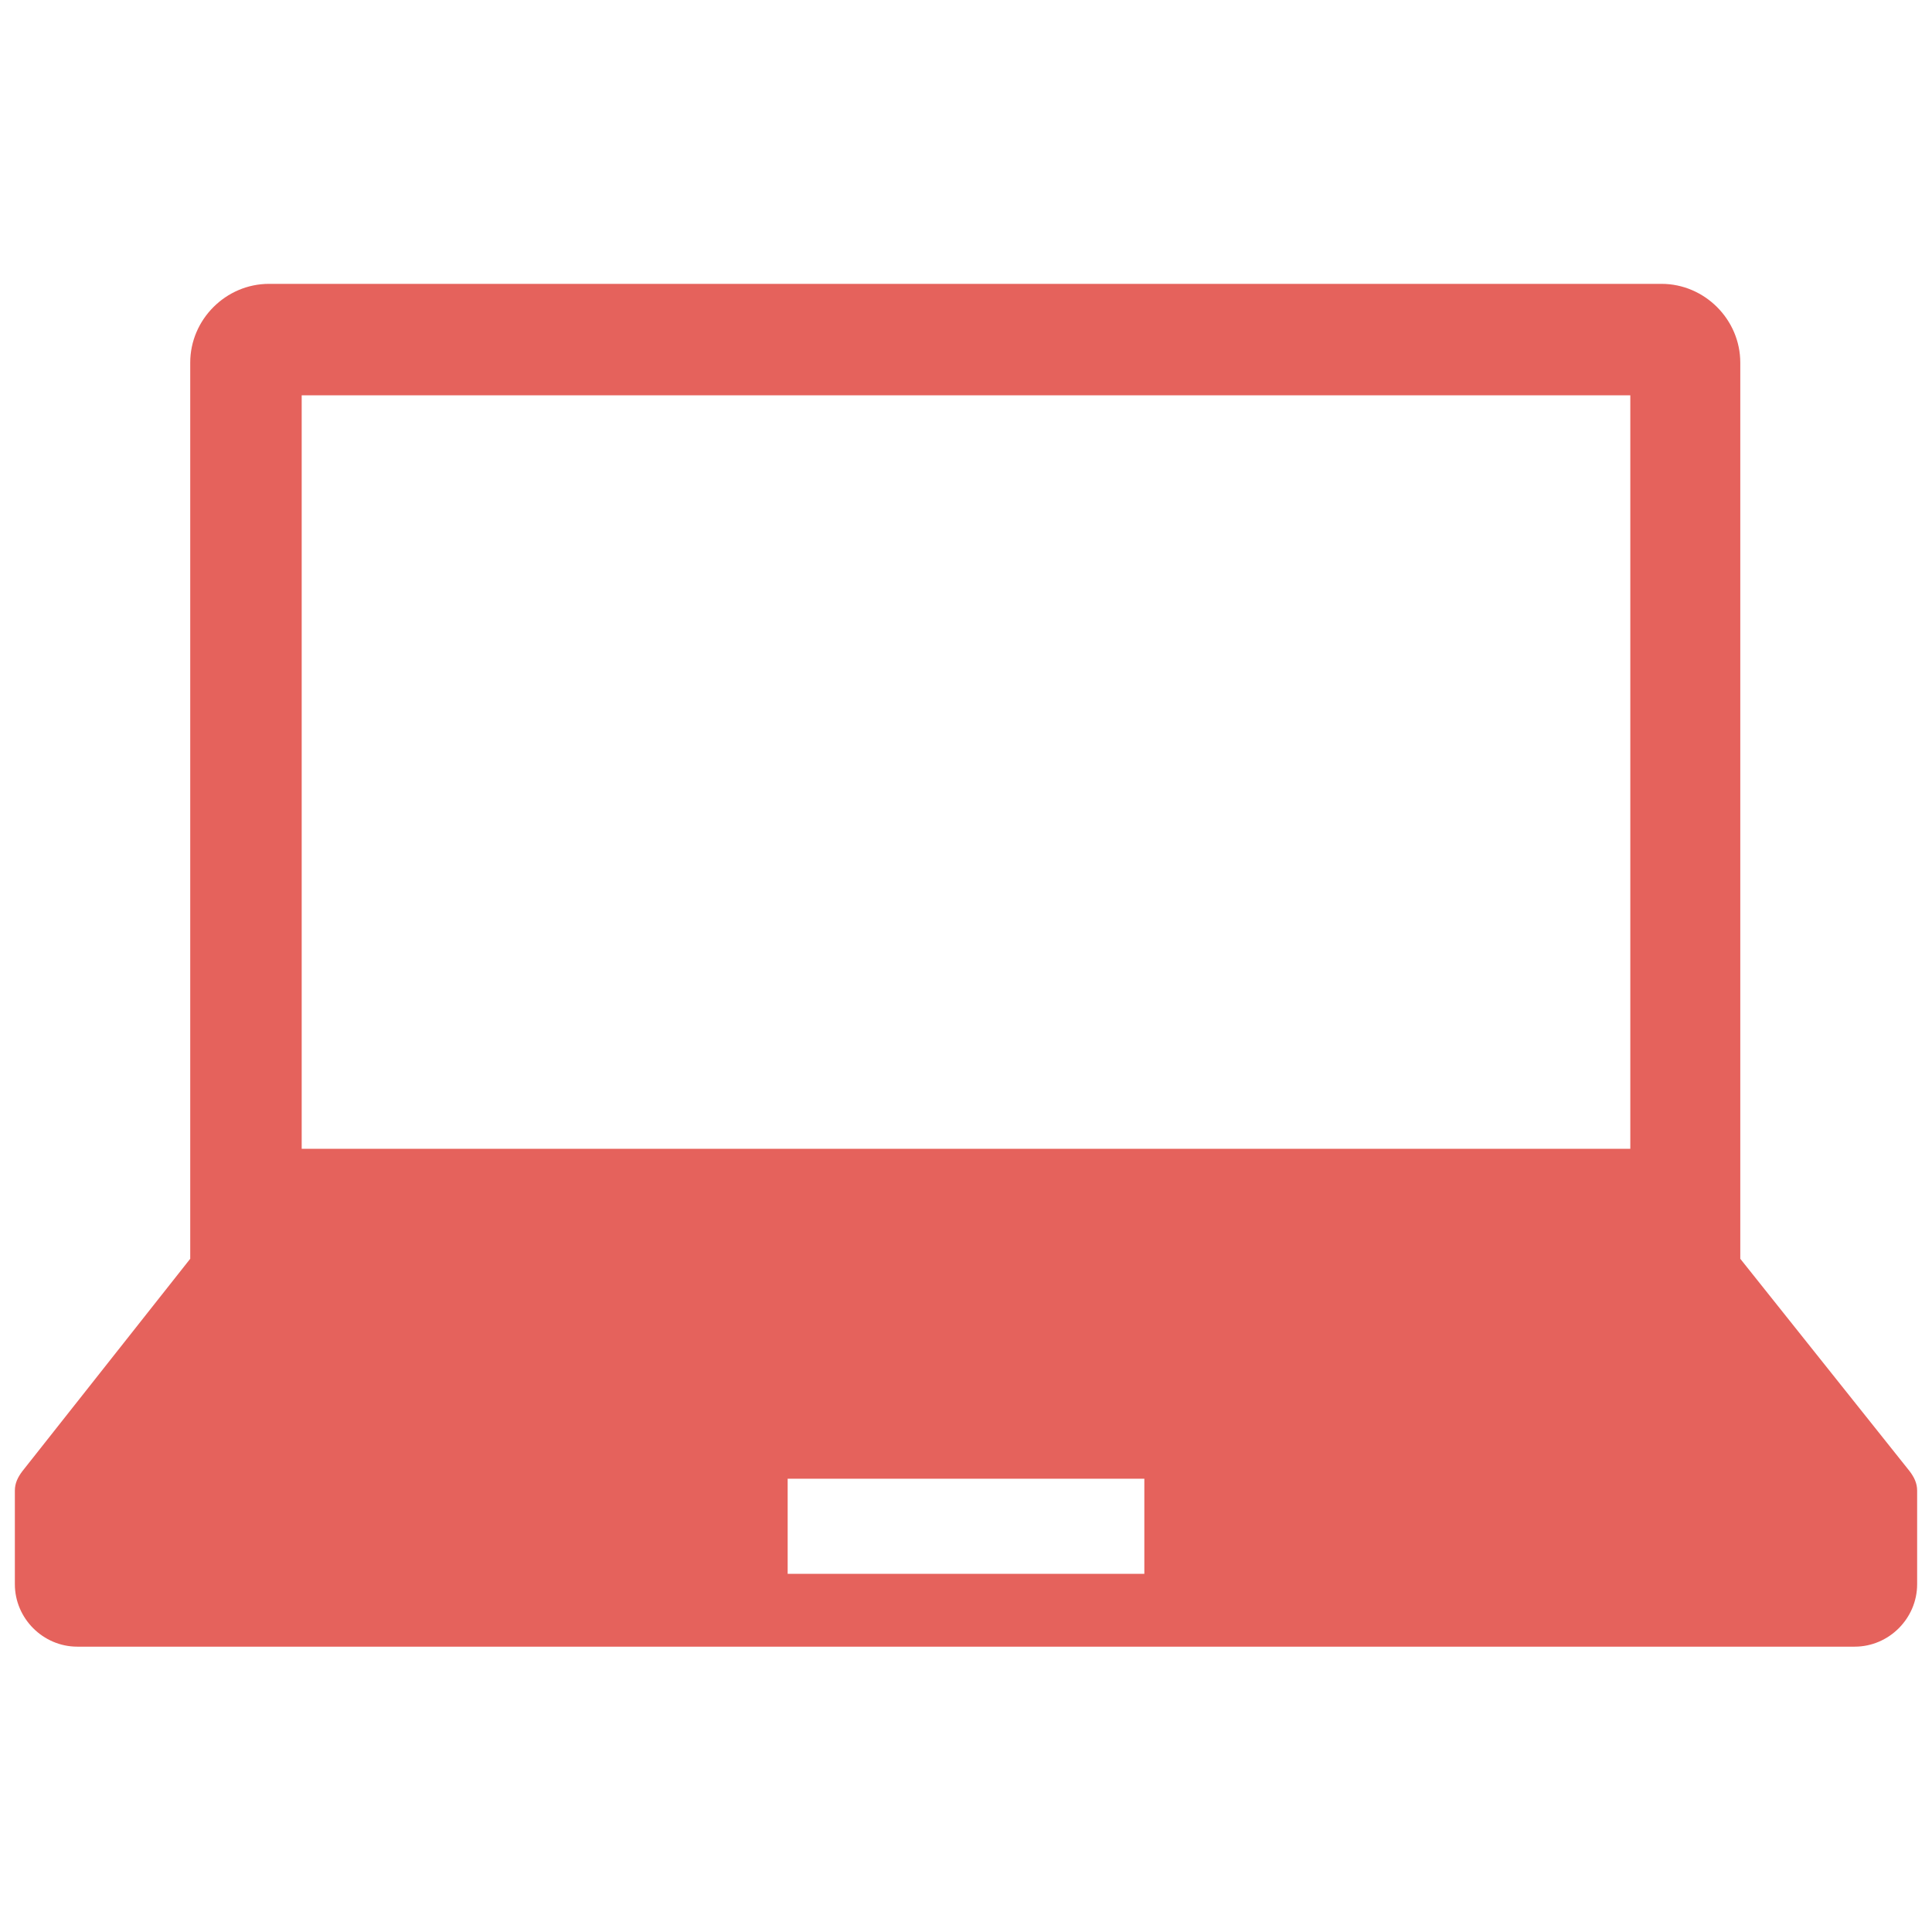 <?xml version="1.0" encoding="utf-8"?>
<!-- Generator: Adobe Illustrator 16.0.0, SVG Export Plug-In . SVG Version: 6.00 Build 0)  -->
<!DOCTYPE svg PUBLIC "-//W3C//DTD SVG 1.1//EN" "http://www.w3.org/Graphics/SVG/1.1/DTD/svg11.dtd">
<svg version="1.1" xmlns="http://www.w3.org/2000/svg" xmlns:xlink="http://www.w3.org/1999/xlink" x="0px" y="0px" width="130px"
	 height="130px" viewBox="0 0 130 130" enable-background="new 0 0 130 130" xml:space="preserve">
<g id="背景">
</g>
<g id="デザイン">
	<g>
		<g>
			<path fill="#E5625C" d="M128.5,99l-11.4-14.3V24.4c0-2.9-2.4-5.3-5.3-5.3H18.1c-2.9,0-5.3,2.4-5.3,5.3v60.3L1.5,99
				C1.2,99.4,1,99.8,1,100.3v6.3c0,2.3,1.9,4.2,4.2,4.2h119.6c2.3,0,4.2-1.9,4.2-4.2v-6.3C129,99.8,128.8,99.4,128.5,99z M20.3,26.6
				h89.4v50.7H20.3V26.6z M77,105.9H53v-6.4H77V105.9z"/>
		</g>
		<rect fill="none" width="130" height="130"/>
	</g>
</g>
<g id="ガイド">
</g>
</svg>
